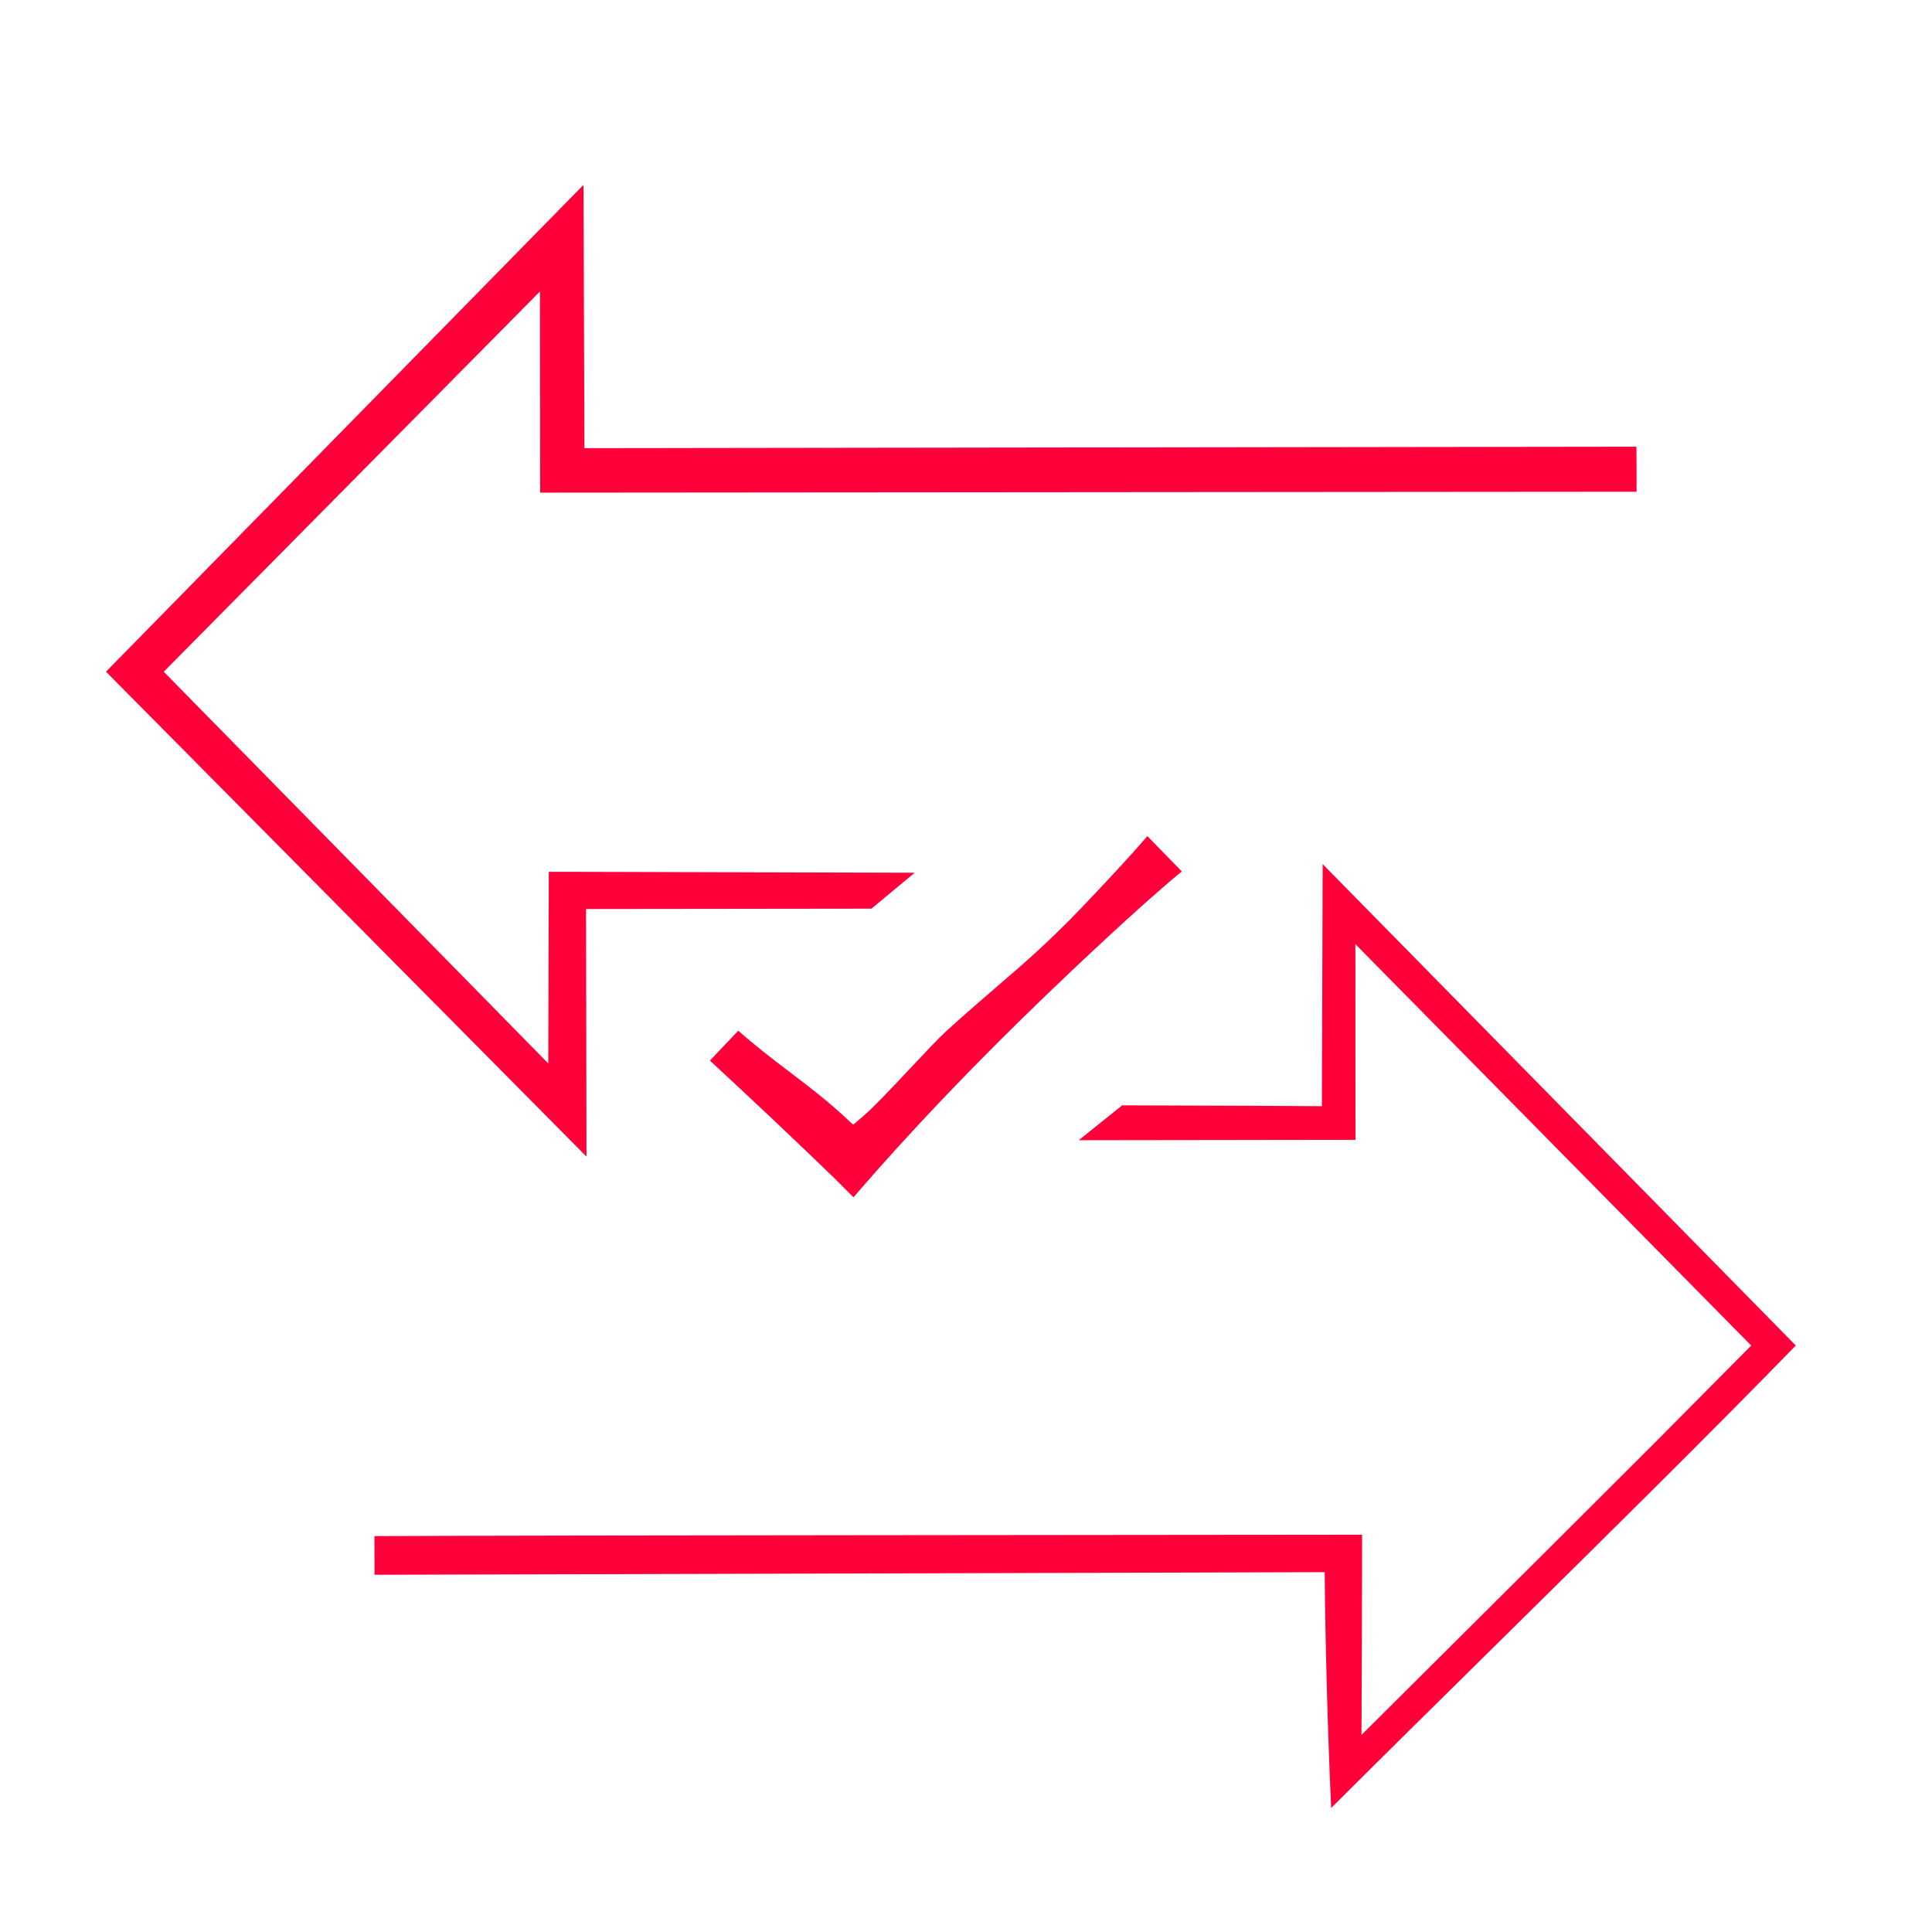 <?xml version="1.0" encoding="UTF-8"?><svg xmlns="http://www.w3.org/2000/svg" id="Ebene_1" data-name="Ebene 1" viewBox="0 0 500 500"><defs><style> .cls-1 { fill: #ff003a; } </style></defs><path class="cls-1" d="M220.88,309.86c18.39-21.37,40.05-43.53,66.08-67.61,5.53-5.12,11.99-10.99,18.88-16.74l-8.9-9.12c-5.56,6.44-11.37,12.56-17.01,18.51-8.85,9.2-14.91,14.4-21.92,20.43-3.98,3.42-8.1,6.96-13.27,11.67-1.99,1.84-5.46,5.54-9.14,9.45-4.57,4.87-9.3,9.9-12.07,12.3l-2.71,2.34-2.63-2.43c-4.34-4.01-9.23-7.73-13.95-11.33-4.4-3.35-8.93-6.8-13.18-10.59l-7.33,7.74c11.97,11.08,22.53,21.06,32.19,30.42l4.95,4.95Z"/><path class="cls-1" d="M342.3,223.63l-.19,62.64h-1.78c-5.15-.04-18.84-.12-49.73-.21h-.18s-11.25,9.03-11.25,9.03l71.63-.1-.03-50.65,102.44,103.89-25.32,25.52c-13.03,13.05-42.34,42.22-63.75,63.52l-11.79,11.73c.08-15.42.16-37.6.16-51.31v-.5h-4.41c-42.4.07-205.17.14-247.53.34h-3.66s0,.51,0,.51c0,.68,0,1.7,0,2.73,0,1.17,0,2.37.01,3.13v3.65s245.91-.67,245.91-.67c.14,17.86.79,41.85,1.62,59.91l.05,1.13.8-.8c12.23-12.21,26.11-25.9,40.8-40.39,27.58-27.2,56.09-55.33,78.31-78.16l.34-.35-122.46-124.6Z"/><path class="cls-1" d="M225.35,235.16h.18l11.2-9.3h-1.38c-42.96-.13-89.36-.24-89.36-.24h-3.96s-.14,49.6-.14,49.6l-99.51-101.38,97.36-98.41.05,52.06,283.75-.23v-5.52c-.02-1.98-.03-3.97-.03-5.64v-.5s-272.26.38-272.26.38l-.24-68.14L29.76,171.46l-2.33,2.37,124.35,125.5-.11-64.08,73.68-.09Z"/></svg>